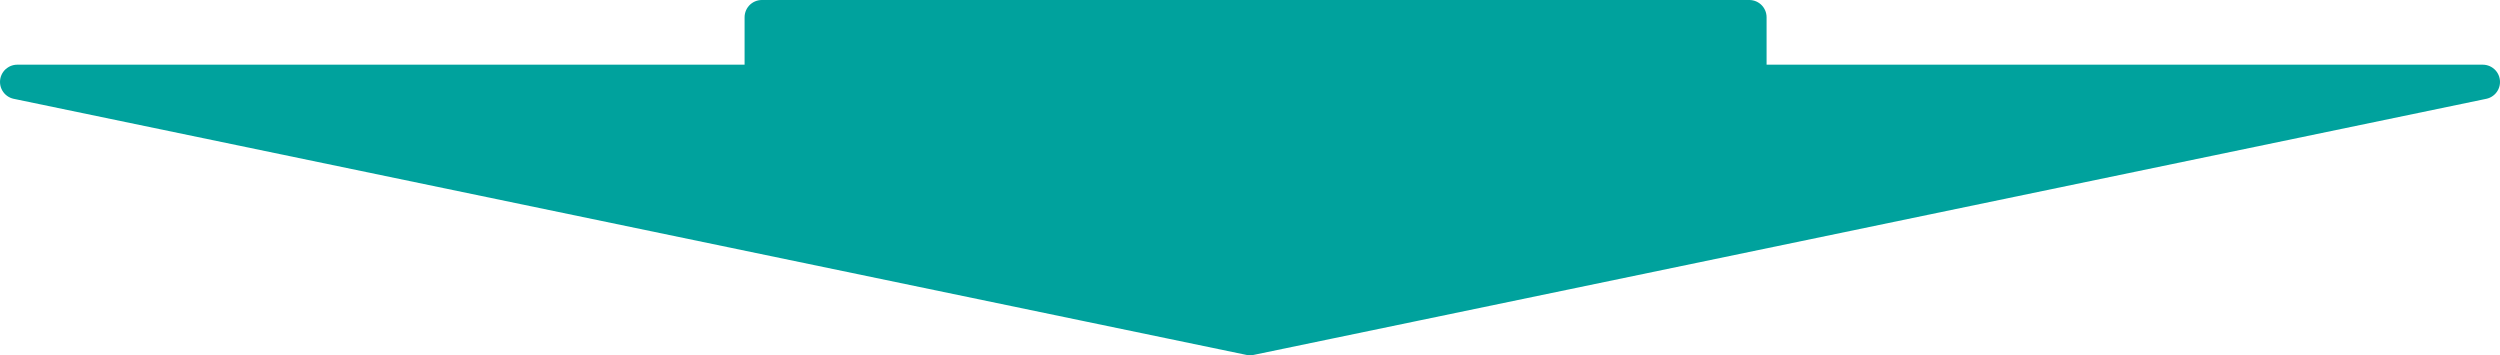 <svg xmlns="http://www.w3.org/2000/svg" viewBox="0 0 579.75 82.39"><defs><style>.cls-1{fill:#00a29d;stroke:#00a29d;stroke-linecap:round;stroke-linejoin:round;stroke-width:8px;}</style></defs><title>arrow</title><g id="レイヤー_2" data-name="レイヤー 2"><g id="レイヤー_1-2" data-name="レイヤー 1"><polygon class="cls-1" points="405.67 19 405.67 4 176.67 4 176.67 19 4 19 289.88 78.39 575.75 19 405.67 19"/></g></g></svg>